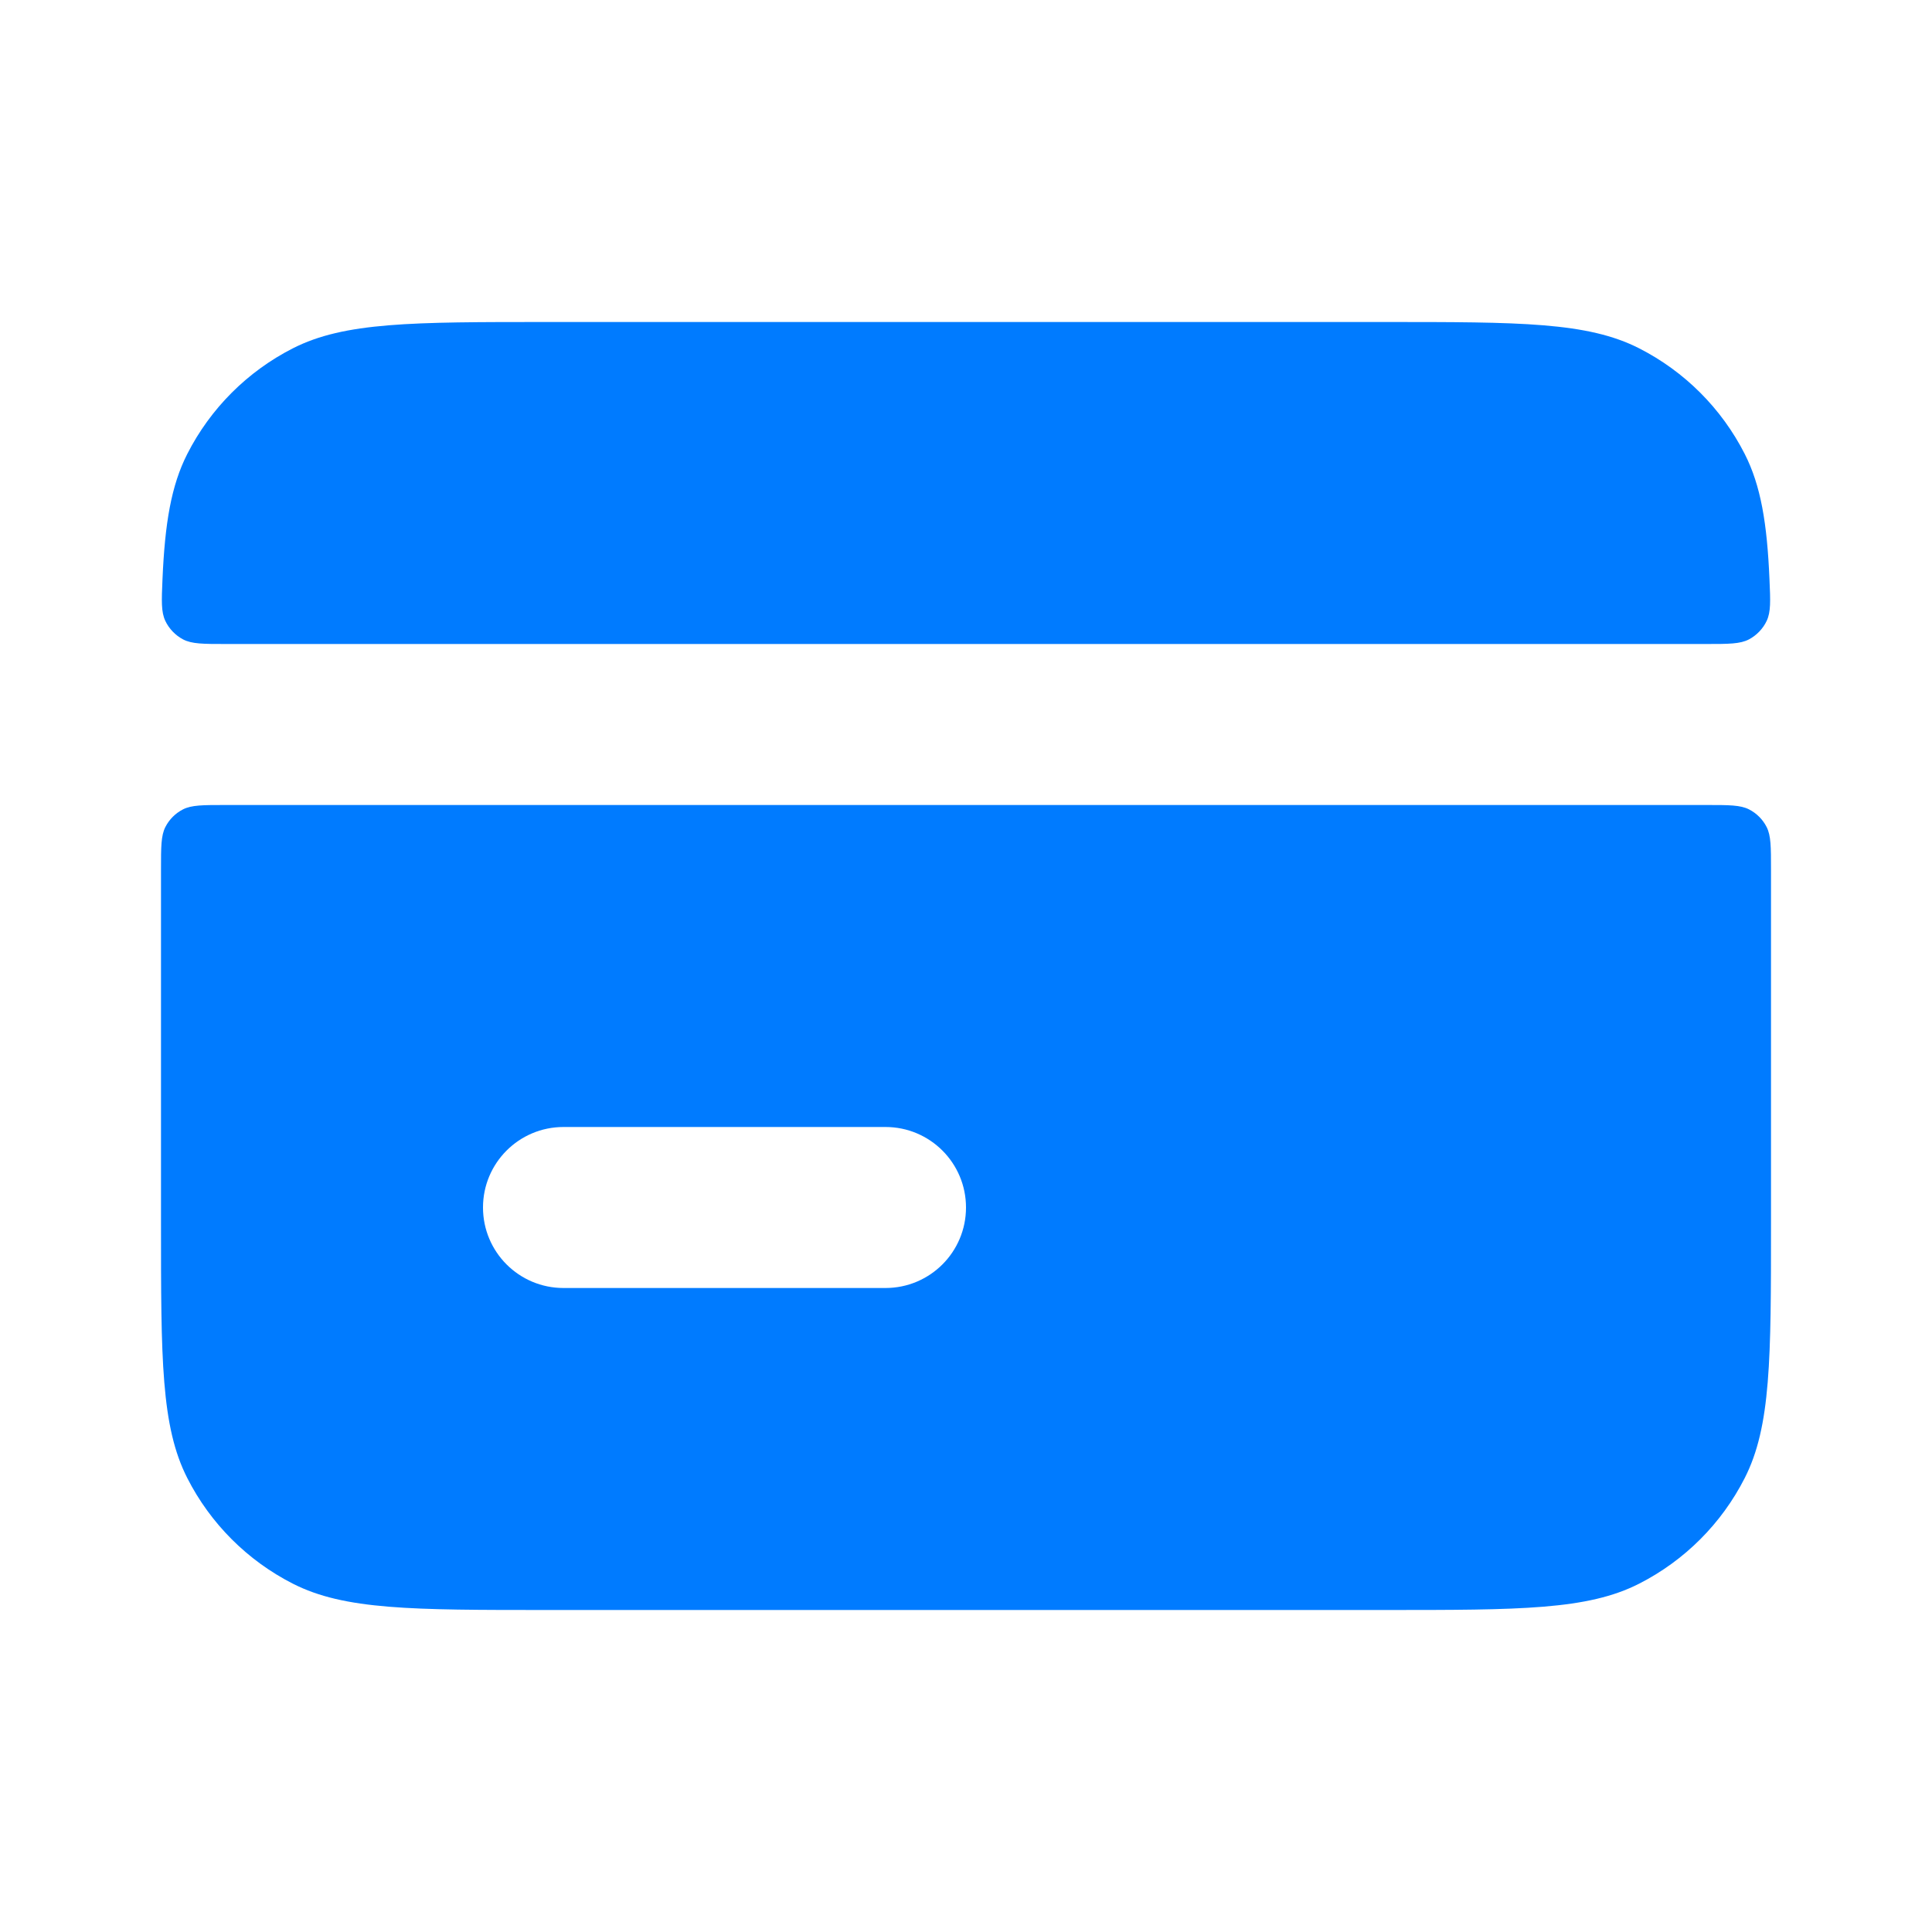 <svg width="48" height="48" viewBox="0 0 48 48" fill="none" xmlns="http://www.w3.org/2000/svg">
<g clip-path="url(#clip0_311_75)">
<path fill-rule="evenodd" clip-rule="evenodd" d="M5.615 16C5.048 16 4.765 16 4.547 15.885C4.359 15.786 4.198 15.619 4.108 15.427C4.002 15.204 4.014 14.932 4.037 14.389C4.097 13.003 4.252 12.065 4.654 11.276C5.229 10.147 6.147 9.229 7.276 8.654C8.56 8 10.24 8 13.6 8H34.4C37.76 8 39.441 8 40.724 8.654C41.853 9.229 42.771 10.147 43.346 11.276C43.748 12.065 43.903 13.003 43.962 14.389C43.986 14.932 43.998 15.204 43.892 15.427C43.802 15.619 43.641 15.786 43.453 15.885C43.235 16 42.952 16 42.386 16H5.615ZM4 21.6C4 21.04 4 20.76 4.109 20.546C4.205 20.358 4.358 20.205 4.546 20.109C4.76 20 5.04 20 5.6 20H42.4C42.96 20 43.24 20 43.454 20.109C43.642 20.205 43.795 20.358 43.891 20.546C44 20.76 44 21.04 44 21.6V30.4C44 33.76 44 35.441 43.346 36.724C42.771 37.853 41.853 38.771 40.724 39.346C39.441 40 37.76 40 34.4 40H13.6C10.24 40 8.56 40 7.276 39.346C6.147 38.771 5.229 37.853 4.654 36.724C4 35.441 4 33.76 4 30.4V21.6ZM14 28C12.895 28 12 28.895 12 30C12 31.105 12.895 32 14 32H22C23.105 32 24 31.105 24 30C24 28.895 23.105 28 22 28H14Z" fill="#007BFF"/>
</g>
<defs>
<clipPath id="clip0_311_75">
<rect width="48" height="48" fill="white"/>
</clipPath>
</defs>
</svg>
